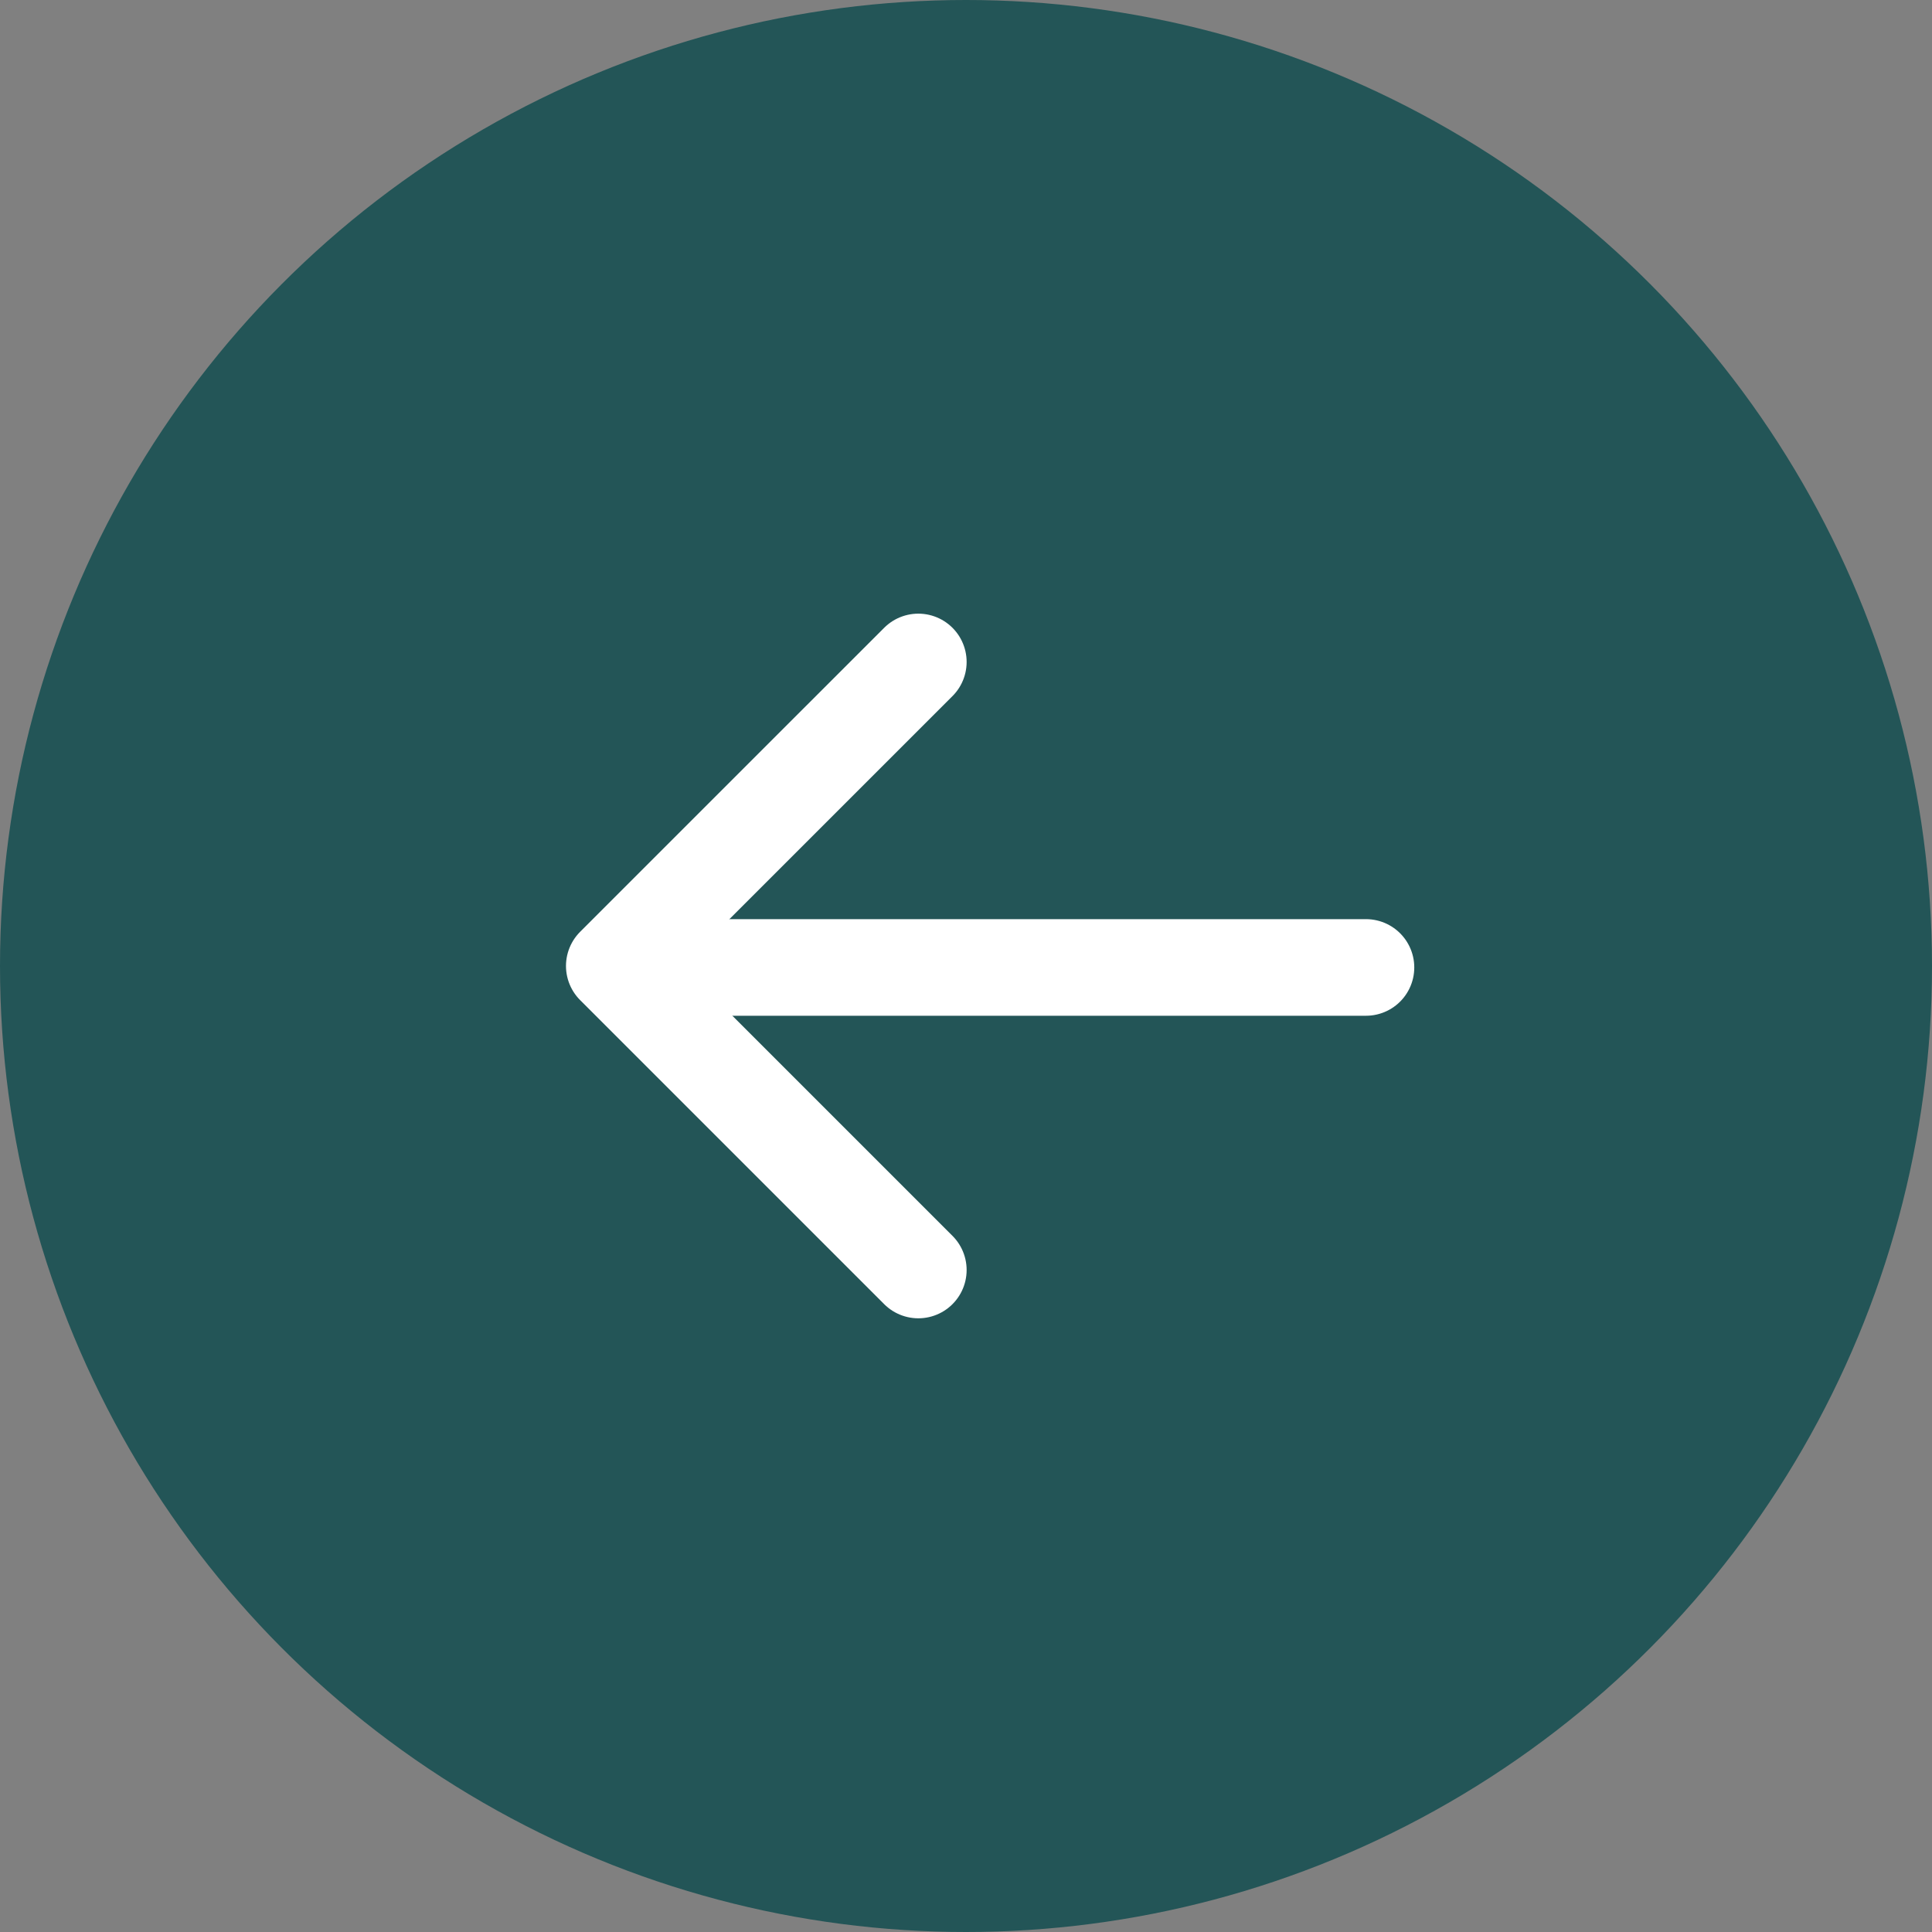 <svg xmlns="http://www.w3.org/2000/svg" width="40" height="40" viewBox="0 0 40 40">
  <rect x="0" y="0" width="40" height="40" fill="#808080" stroke="none"/>
  <g id="Groupe_409" data-name="Groupe 409" transform="translate(40 40) rotate(180)">
    <circle id="Ellipse_35" data-name="Ellipse 35" cx="20" cy="20" r="20" fill="#235557"/>
    <g id="Groupe_338" data-name="Groupe 338" transform="translate(11.719 13.706)">
      <g id="Composant_26_73" data-name="Composant 26 – 73">
        <line id="Ligne_1" data-name="Ligne 1" x2="13.257" transform="translate(0 6.264)" fill="none" stroke="#fff" stroke-linecap="round" stroke-width="2"/>
        <path id="Tracé_156" data-name="Tracé 156" d="M1562.682,4905l6.295,6.295-6.295,6.294" transform="translate(-1553.414 -4905)" fill="none" stroke="#fff" stroke-linecap="round" stroke-linejoin="round" stroke-width="2"/>
      </g>
    </g>
  </g>
</svg>
